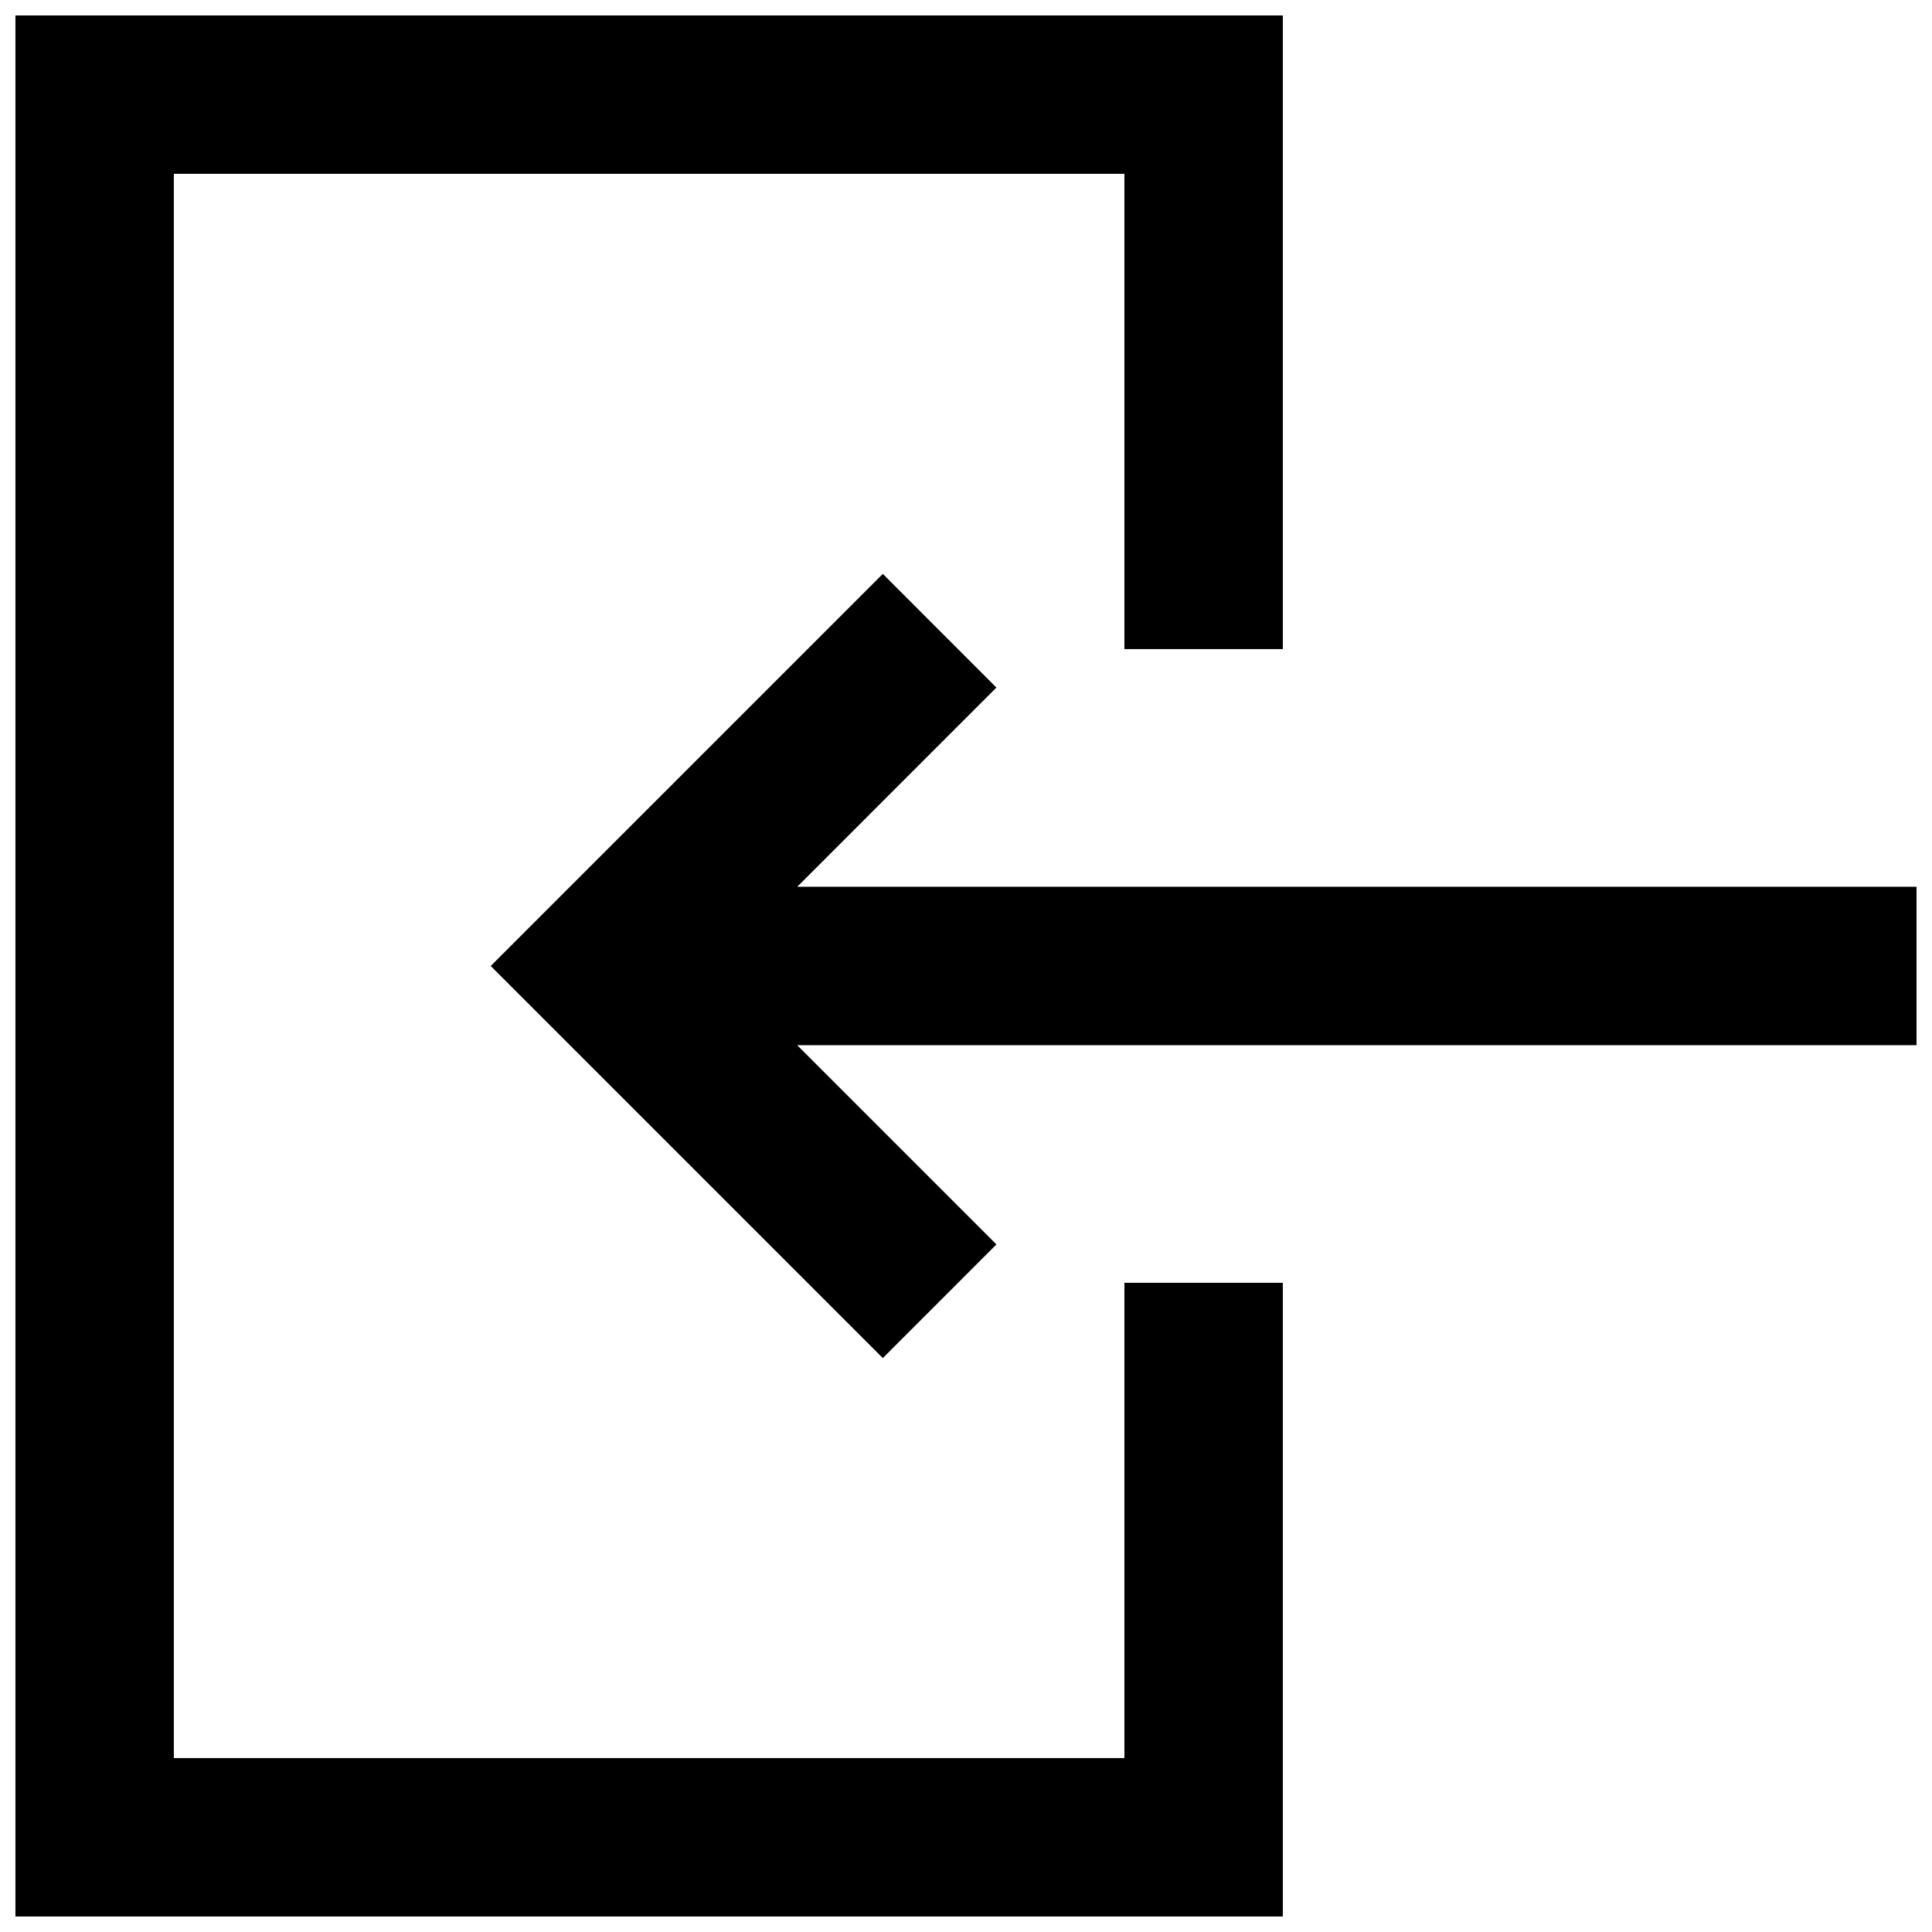 <?xml version="1.0" encoding="UTF-8"?>
<!-- Uploaded to: SVG Repo, www.svgrepo.com, Generator: SVG Repo Mixer Tools -->
<svg width="800px" height="800px" version="1.1" viewBox="144 144 512 512" xmlns="http://www.w3.org/2000/svg">
 <defs>
  <clipPath id="b">
   <path d="m148.09 148.09h335.91v503.81h-335.91z"/>
  </clipPath>
  <clipPath id="a">
   <path d="m274 296h377.9v208h-377.9z"/>
  </clipPath>
 </defs>
 <g>
  <g clip-path="url(#b)">
   <path d="m483.96 483.96h-41.98v125.95h-251.91v-419.84h251.91v125.95h41.98v-167.94h-335.87v503.81h335.87z"/>
  </g>
  <g clip-path="url(#a)">
   <path d="m408.06 326.21-30.102-30.125-73.789 73.789-30.121 30.125 103.91 103.91 30.102-30.125-52.793-52.793h296.64v-41.984h-296.64z"/>
  </g>
 </g>
</svg>